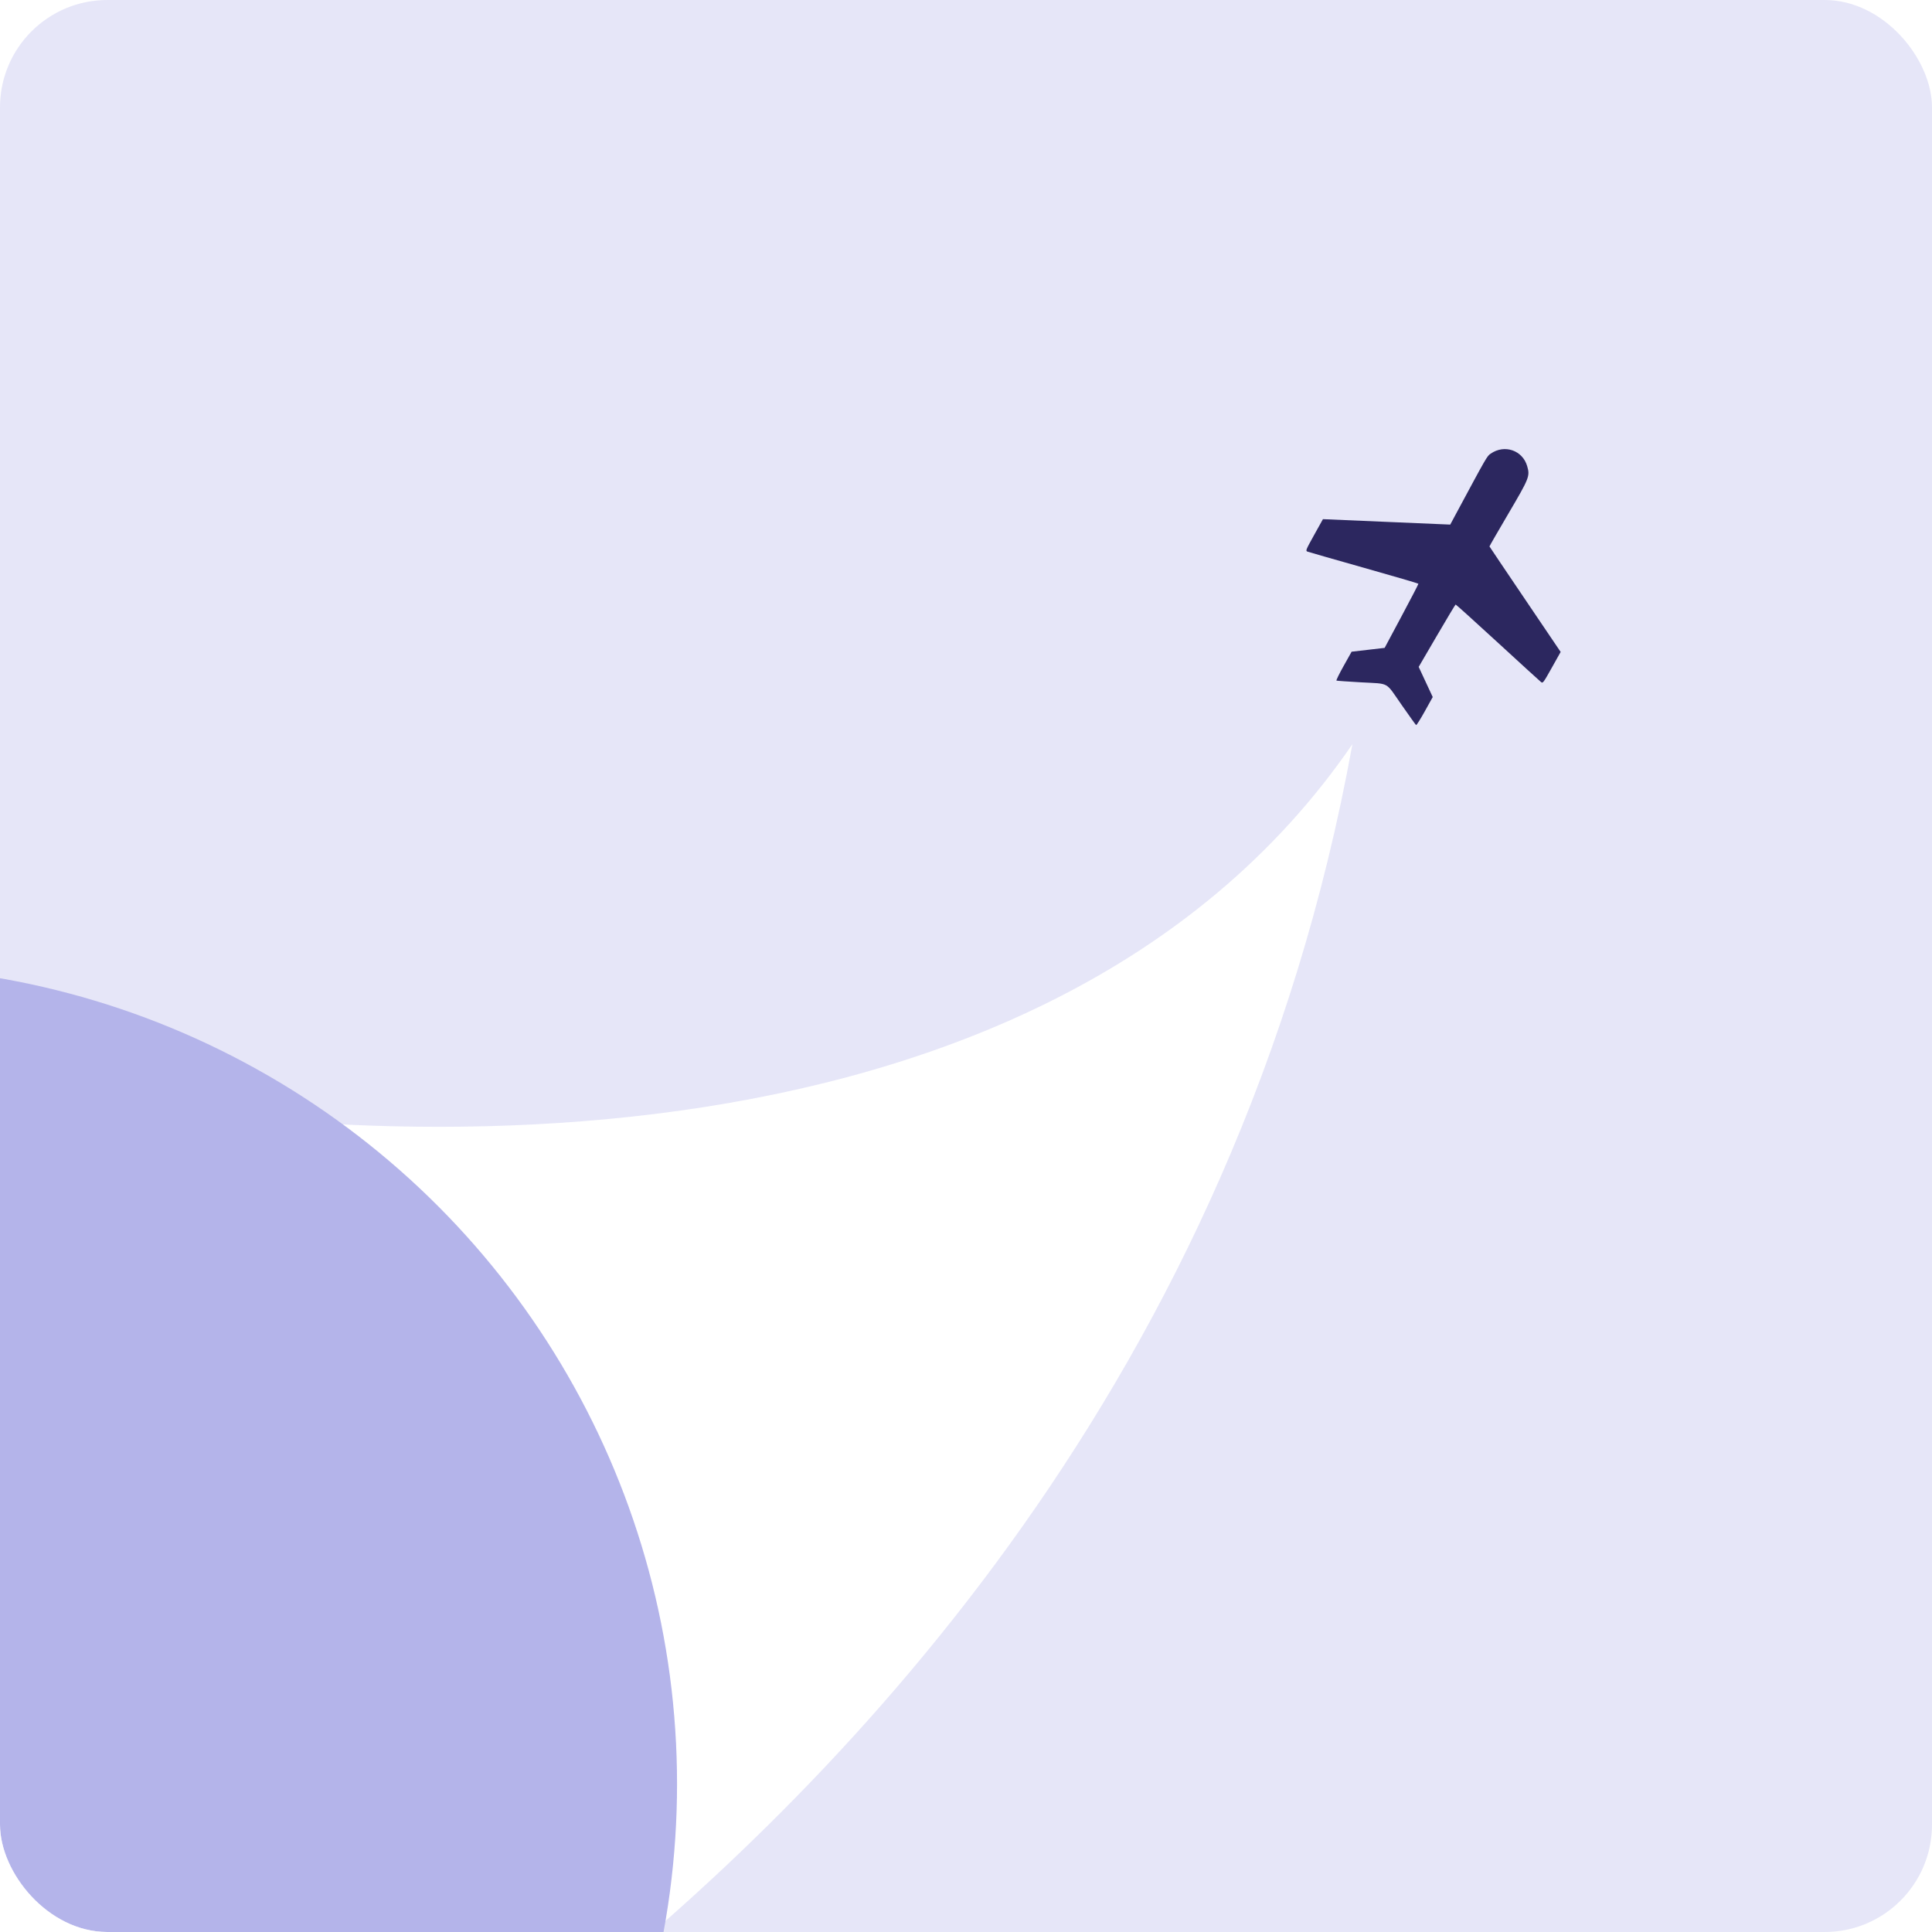 <?xml version="1.0" encoding="UTF-8"?> <svg xmlns="http://www.w3.org/2000/svg" width="270" height="270" viewBox="0 0 270 270" fill="none"><g clip-path="url(#clip0_4214_16574)"><rect width="270" height="270" rx="15" fill="#E6E6F8"></rect><path d="M189 104C145.4 167.6 44.833 161.5 0 150.5V279H80.5C118.333 248.5 173 192.5 189 104Z" fill="white"></path><path fill-rule="evenodd" clip-rule="evenodd" d="M208.33 63.396C207.803 63.761 207.849 63.681 203.442 71.879L202.672 73.312L193.777 72.933L184.882 72.553L183.652 74.764C182.472 76.884 182.434 76.979 182.73 77.092C182.9 77.157 186.45 78.174 190.619 79.352C194.788 80.53 198.211 81.532 198.225 81.58C198.239 81.628 197.183 83.664 195.878 86.104L193.506 90.542L191.198 90.81L188.89 91.077L187.774 93.07C187.159 94.165 186.709 95.086 186.773 95.115C186.836 95.144 188.397 95.254 190.241 95.359C194.269 95.588 193.569 95.197 195.876 98.506C196.932 100.021 197.844 101.293 197.902 101.331C197.961 101.37 198.507 100.504 199.117 99.407L200.226 97.412L199.244 95.306L198.263 93.2L200.802 88.852C202.199 86.46 203.379 84.494 203.425 84.482C203.47 84.469 206.119 86.86 209.311 89.794C212.503 92.728 215.23 95.216 215.372 95.325C215.618 95.513 215.689 95.418 216.867 93.316L218.104 91.109L213.138 83.767C210.407 79.729 208.165 76.399 208.156 76.366C208.146 76.333 209.327 74.286 210.778 71.818C213.733 66.796 213.83 66.551 213.429 65.154C212.79 62.93 210.263 62.058 208.33 63.396Z" fill="#2C275F"></path><g filter="url(#filter0_f_4214_16574)"><circle cx="-19.691" cy="249.309" r="114.309" fill="#B4B4EA"></circle></g></g><defs><filter id="filter0_f_4214_16574" x="-276.176" y="-7.176" width="512.969" height="512.97" filterUnits="userSpaceOnUse" color-interpolation-filters="sRGB"><feFlood flood-opacity="0" result="BackgroundImageFix"></feFlood><feBlend mode="normal" in="SourceGraphic" in2="BackgroundImageFix" result="shape"></feBlend><feGaussianBlur stdDeviation="71.088" result="effect1_foregroundBlur_4214_16574"></feGaussianBlur></filter><clipPath id="clip0_4214_16574"><rect width="270" height="270" rx="15" fill="white"></rect></clipPath></defs></svg> 